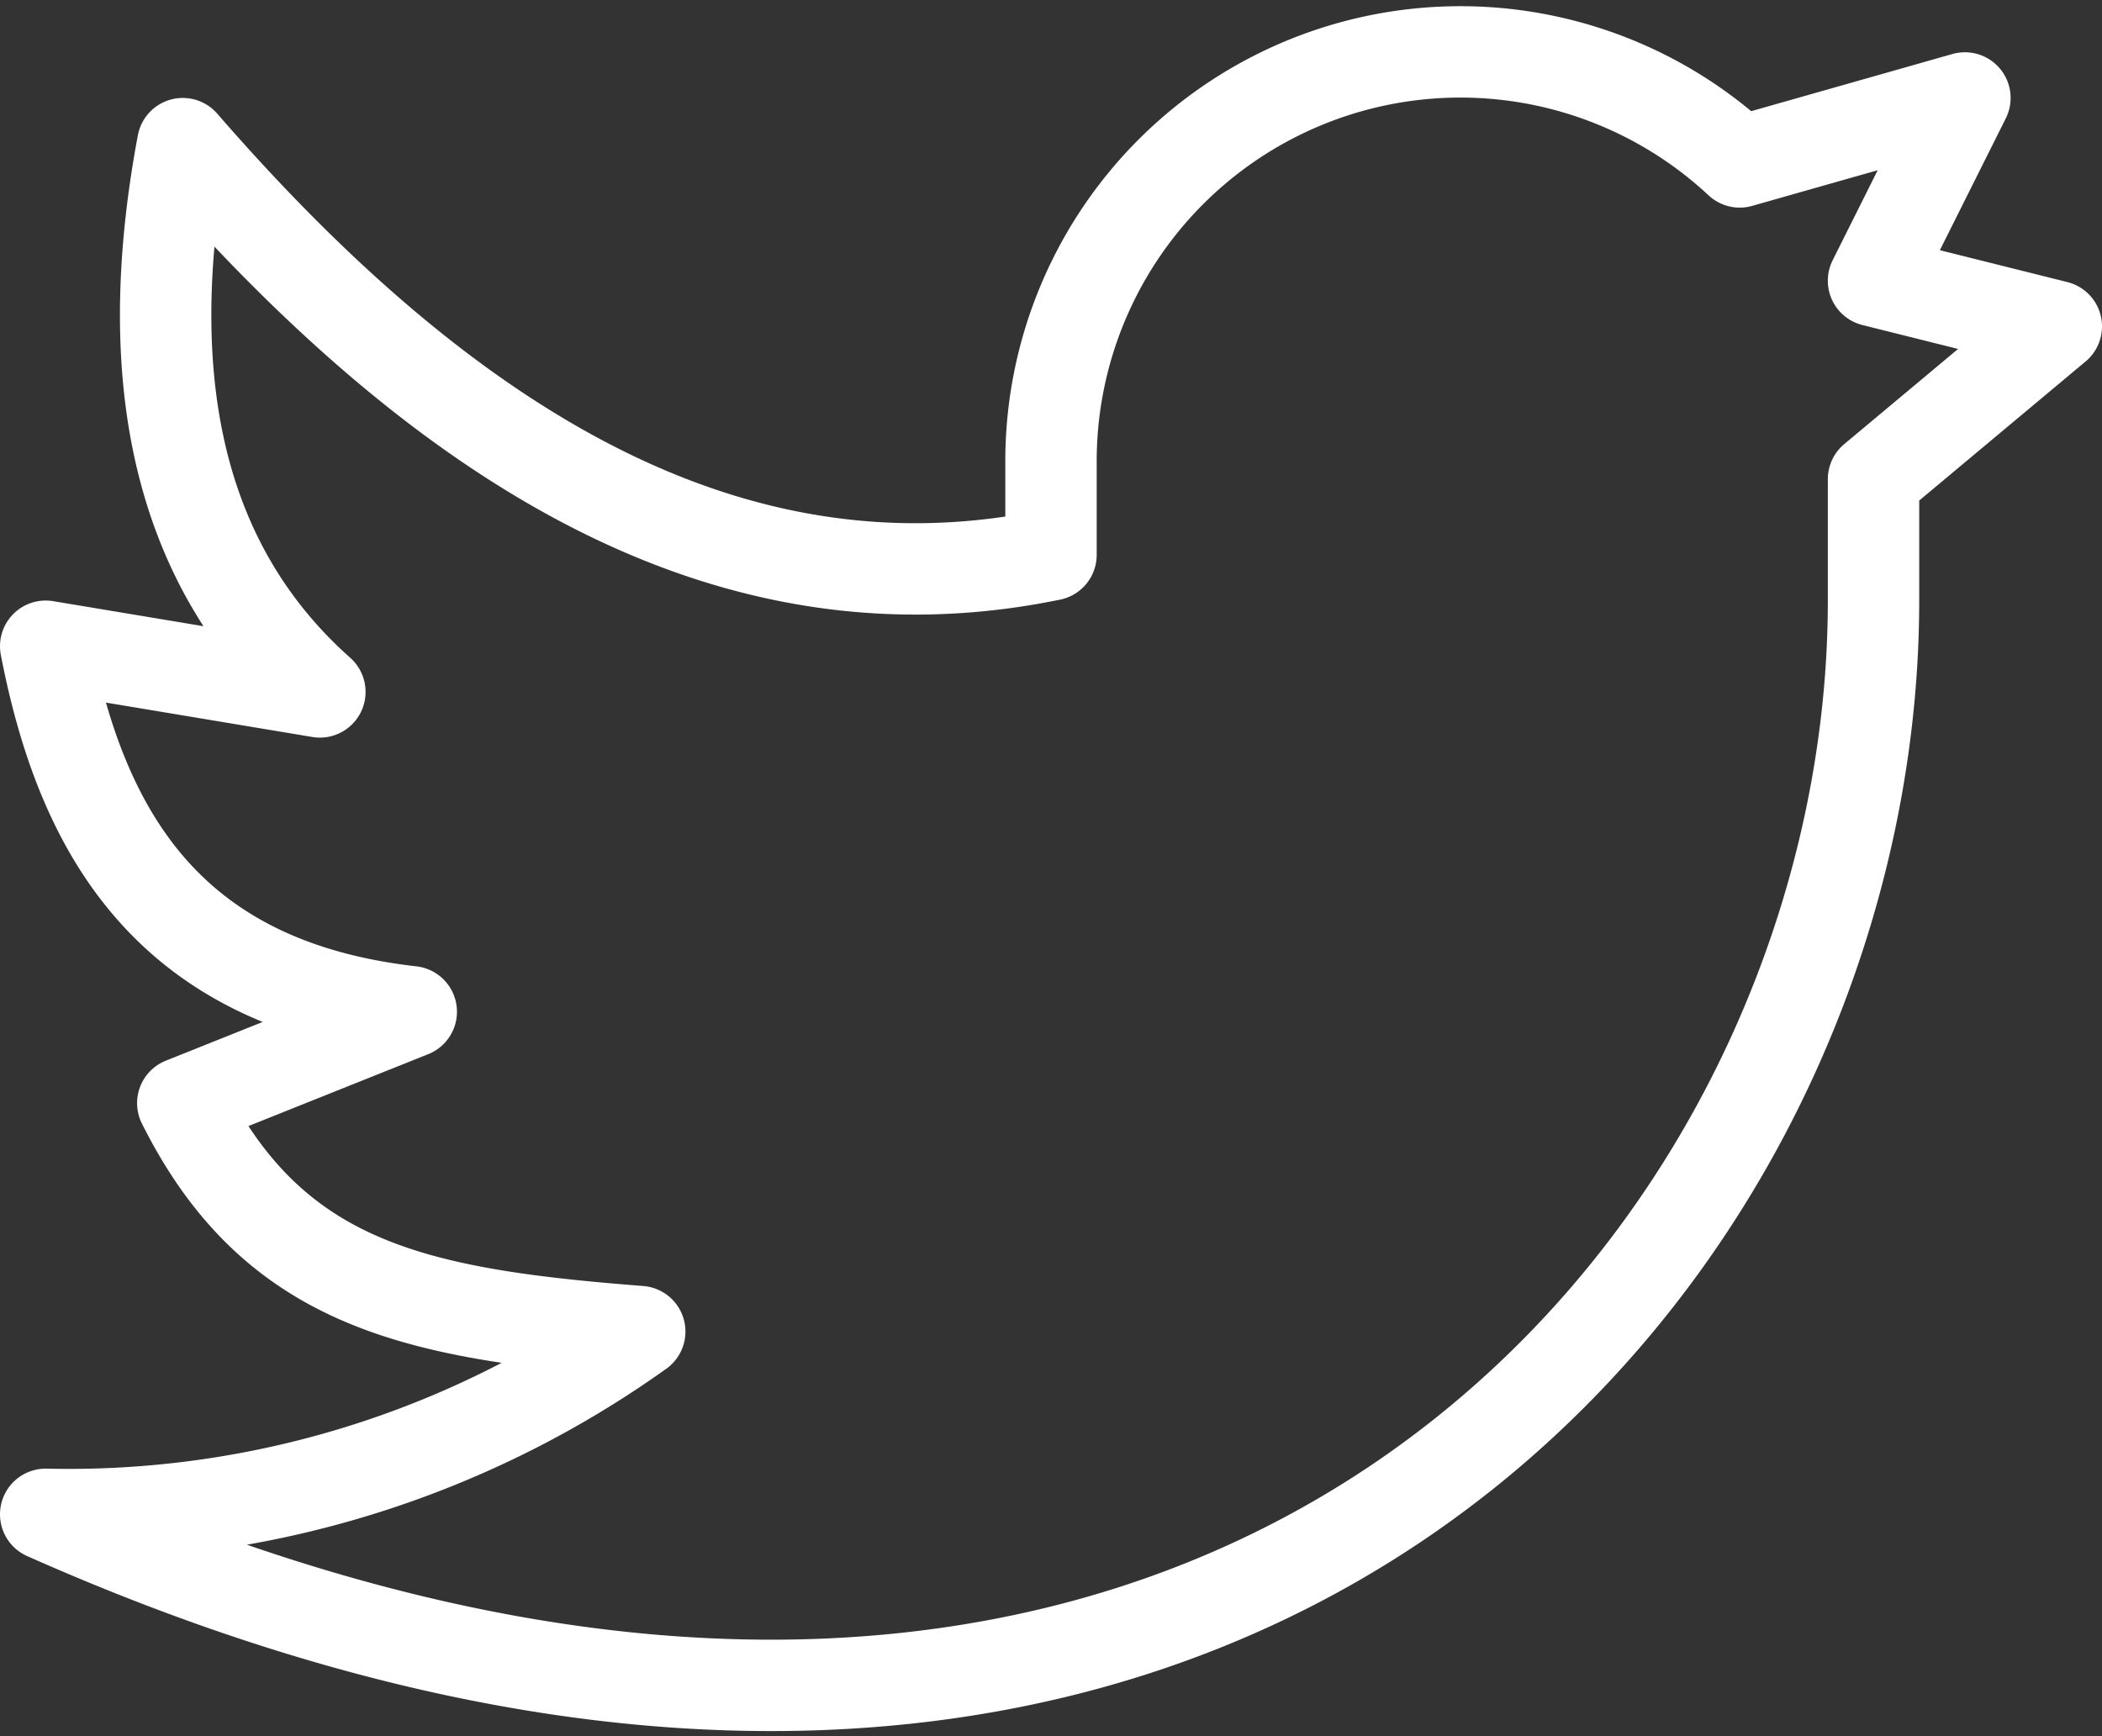 <?xml version="1.0" encoding="UTF-8"?> <svg xmlns="http://www.w3.org/2000/svg" width="23" height="18.999" viewBox="0 0 23 18.999"><rect x="0" y="0" width="23" height="18.999" fill="#333333" stroke="none"/><path id="Path_369" data-name="Path 369" d="M23,6.628l-2-.5,1-2-2.464.7h0A4.48,4.48,0,0,0,12,8.128v1c-3.539.73-6.634-1.2-9.5-4.5q-.75,4,1.5,6l-3-.5c.4,2.069,1.362,3.7,4,4l-2.5,1c1,2,2.566,2.31,5,2.5h0a10.748,10.748,0,0,1-6.5,2c12.755,5.669,20-2.664,20-10V8.3Z" transform="translate(-0.5 -3.056)" fill="none" stroke="#fff" stroke-linecap="round" stroke-linejoin="round" stroke-width="1"></path></svg> 